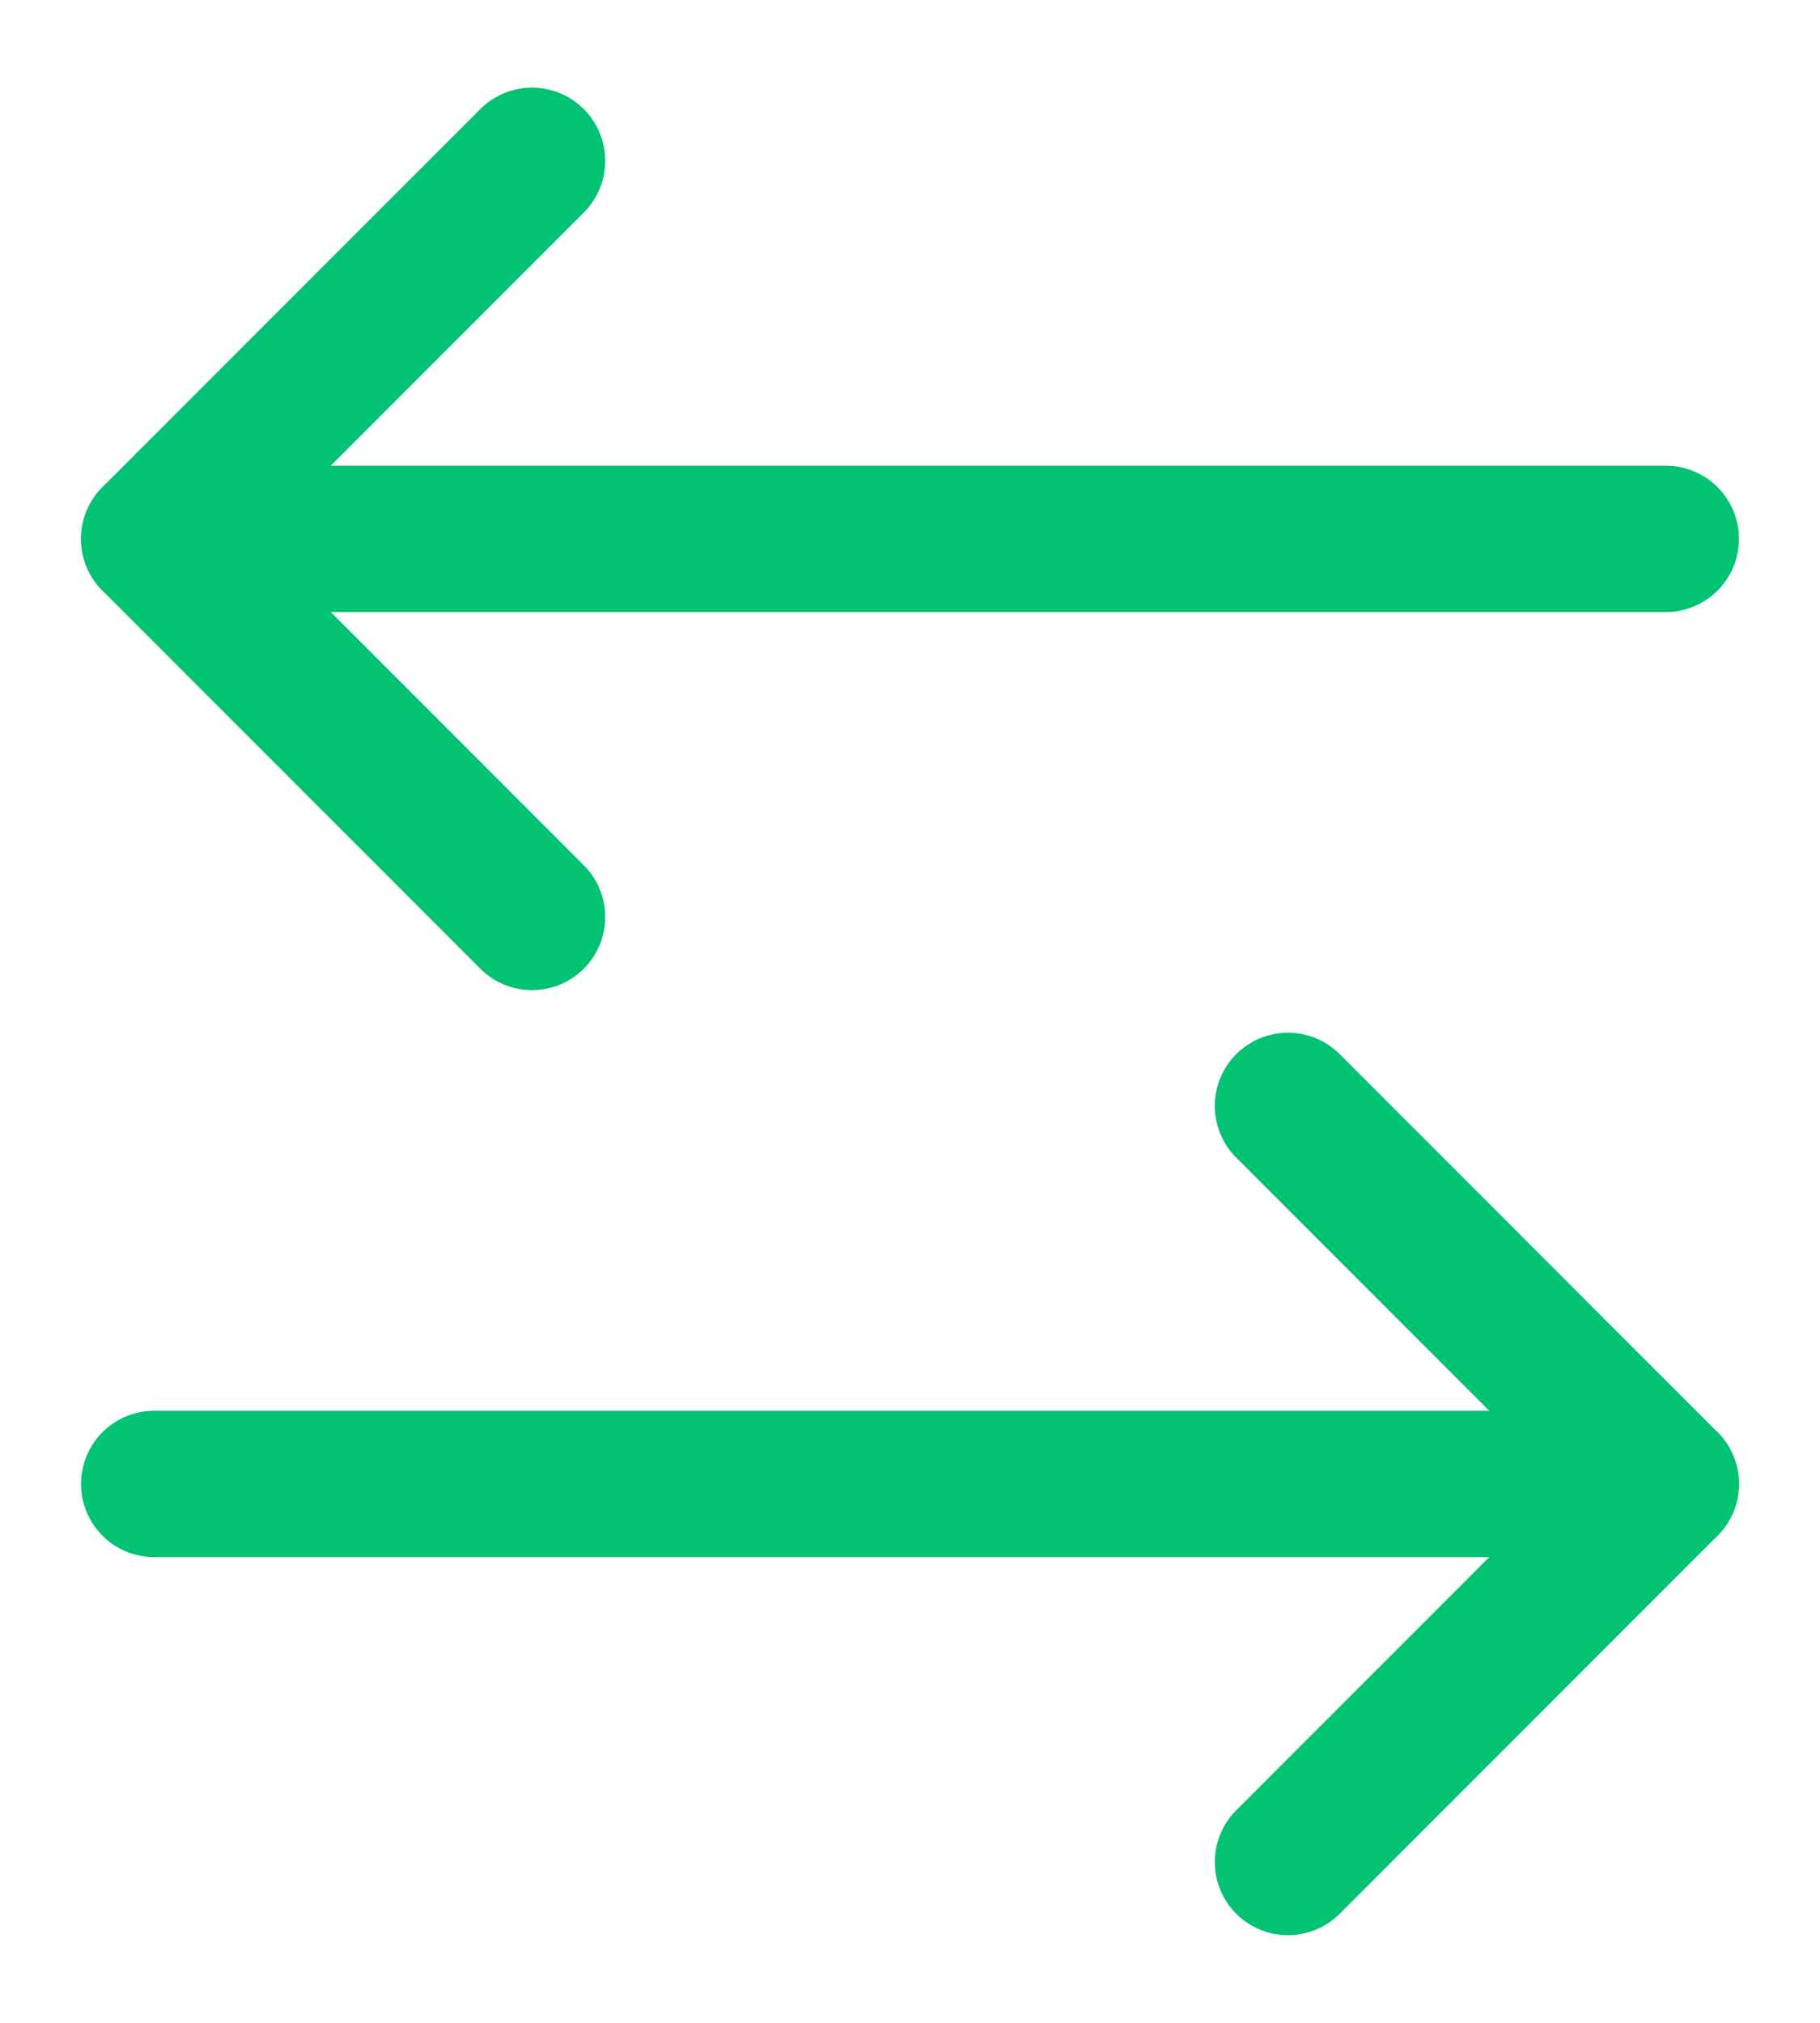 <svg width="18" height="20" viewBox="0 0 18 20" fill="none" xmlns="http://www.w3.org/2000/svg">
	<path d="M5.262 1.59L1.525 5.328L5.262 9.066" stroke="#02C273" stroke-width="1.447" stroke-linecap="round" stroke-linejoin="round"/>
	<path d="M1.525 5.328H16.475" stroke="#02C273" stroke-width="1.447" stroke-linecap="round" stroke-linejoin="round"/>
	<path d="M12.738 18.41L16.475 14.672L12.738 10.934" stroke="#02C273" stroke-width="1.447" stroke-linecap="round" stroke-linejoin="round"/>
	<path d="M16.475 14.672H1.525" stroke="#02C273" stroke-width="1.447" stroke-linecap="round" stroke-linejoin="round"/>
</svg>